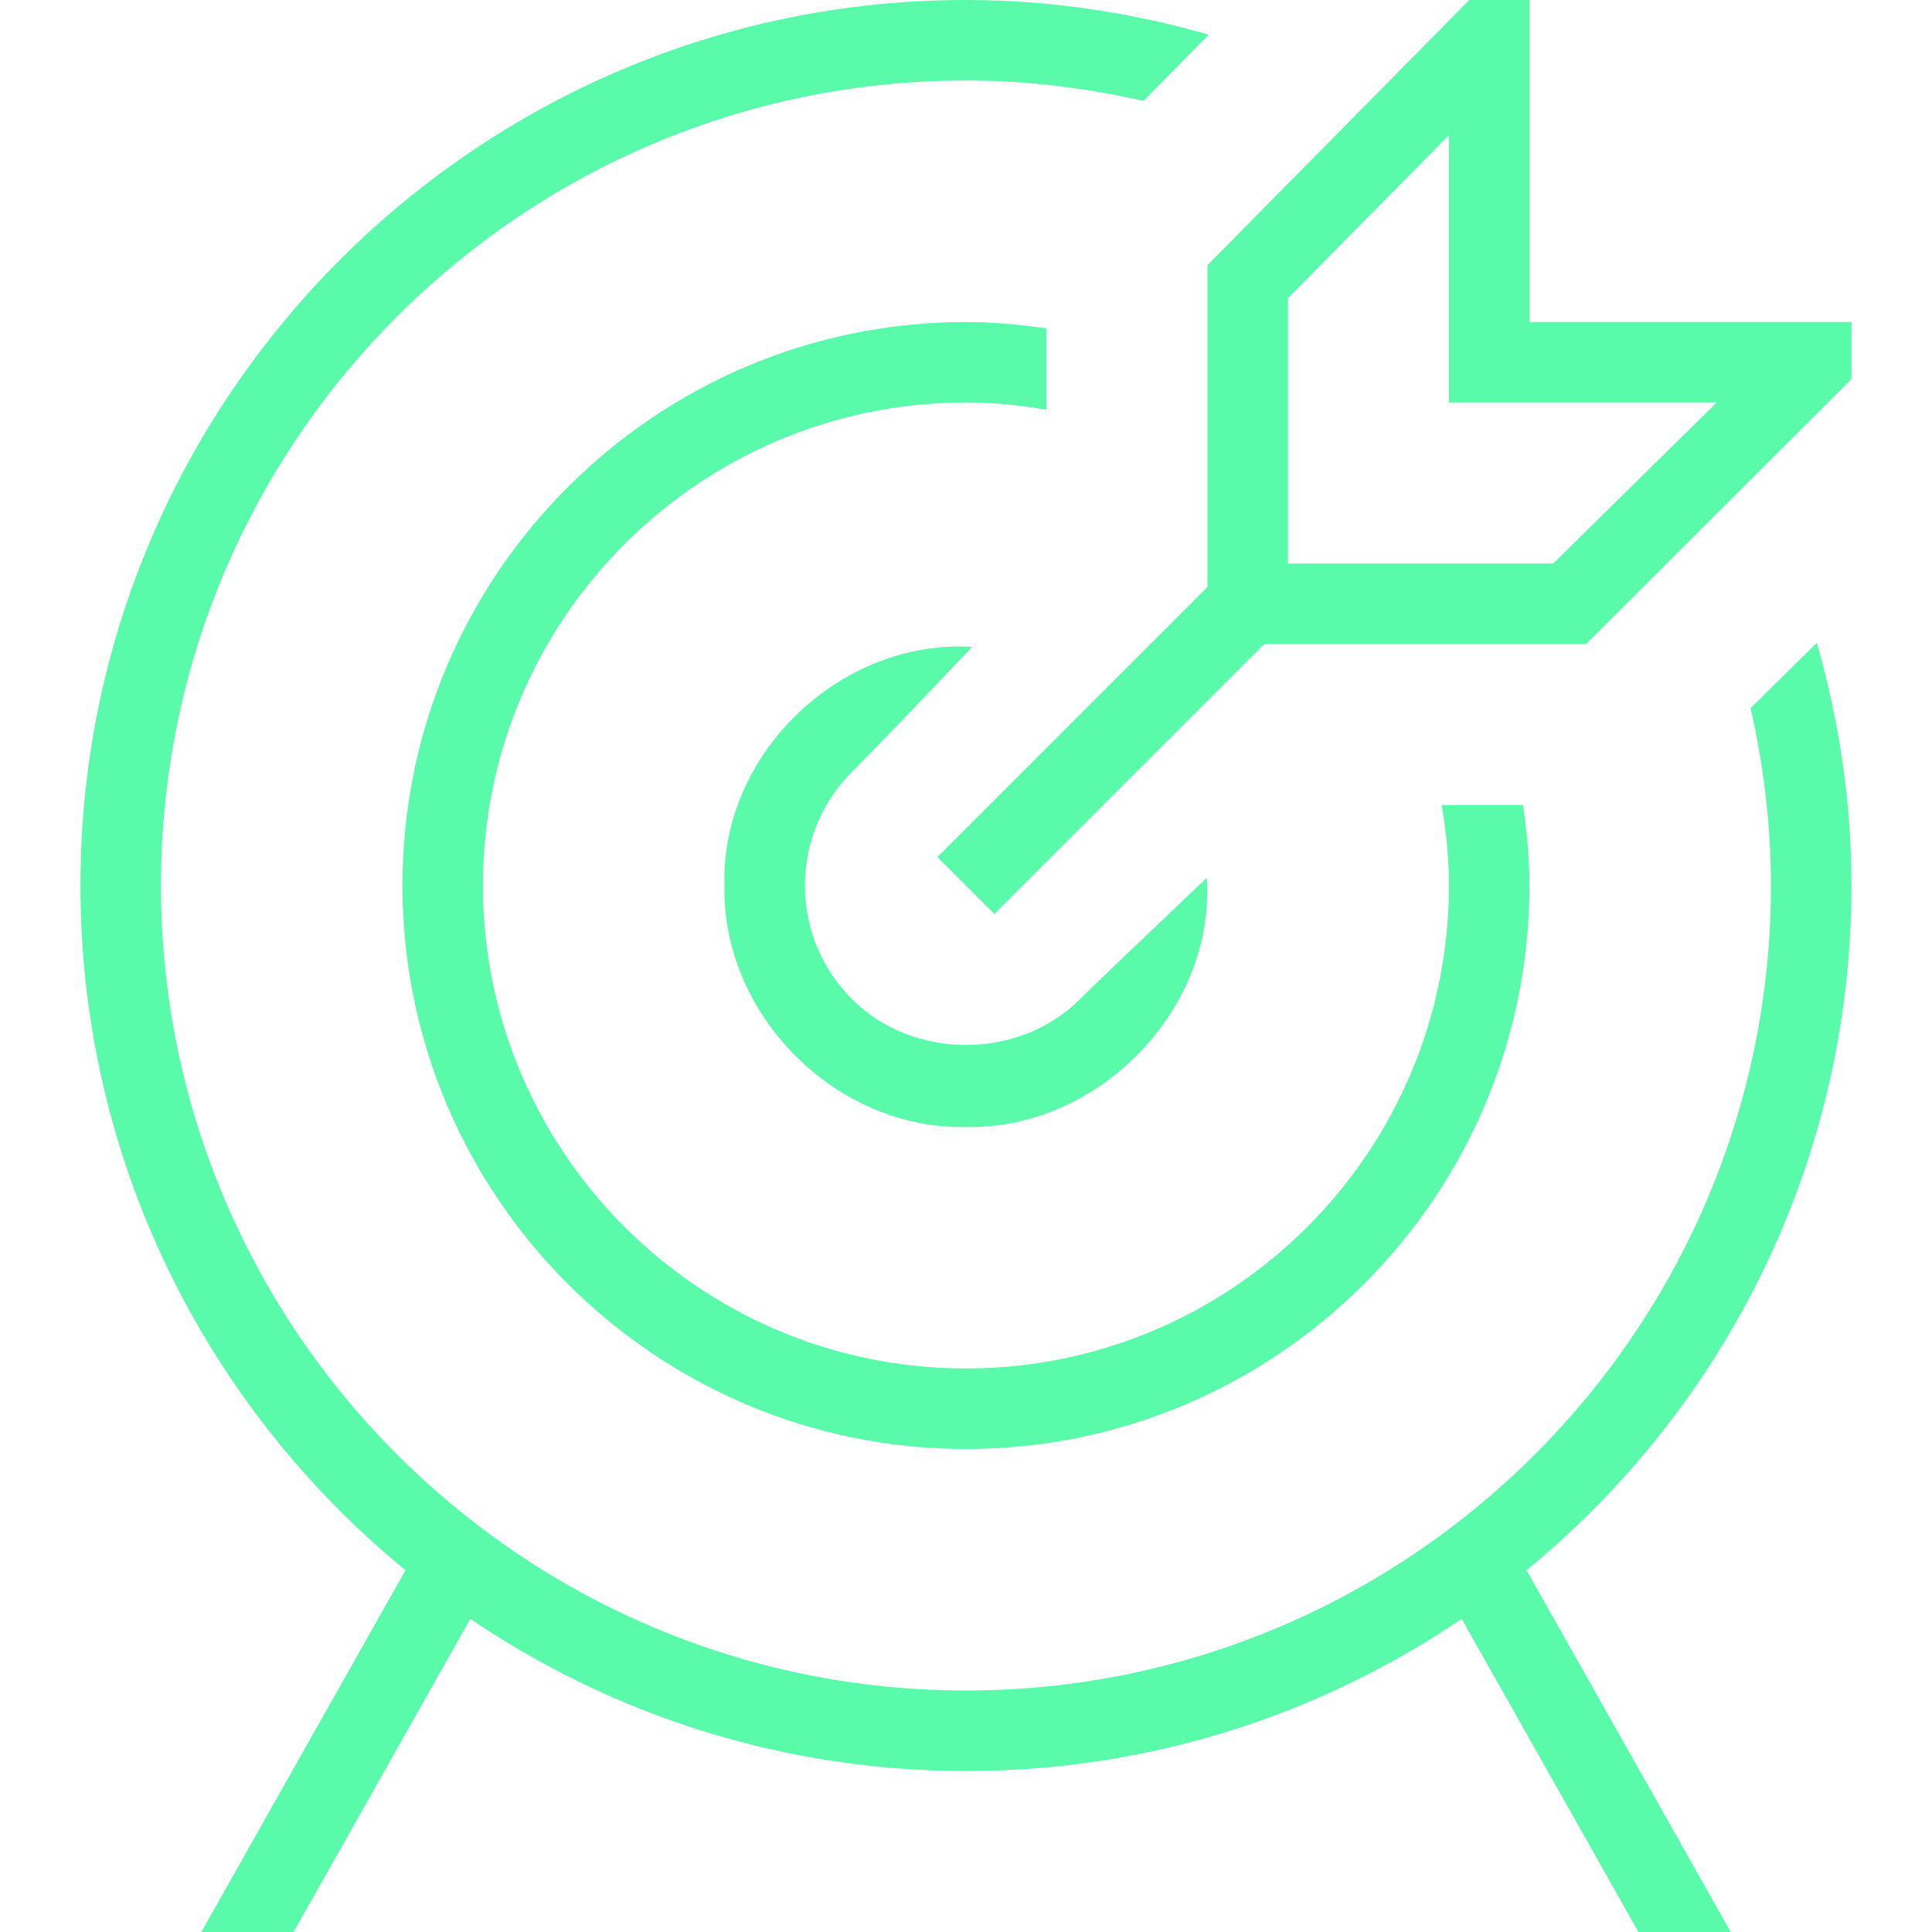 <svg width="28" height="28" viewBox="0 0 28 28" fill="none" xmlns="http://www.w3.org/2000/svg">
<path d="M22.166 4.667V0H21.294L17.499 3.844V8.508L13.586 12.421L14.411 13.246L18.324 9.333H22.988L26.833 5.494V4.667H22.166ZM22.51 8.167H18.666V4.322L20.999 1.96V5.833H24.88L22.51 8.167ZM22.124 22.757L25.083 28H23.746L21.184 23.462C19.133 24.852 16.659 25.667 14.001 25.667C11.342 25.667 8.868 24.852 6.817 23.462L4.255 28H2.918L5.877 22.757C3.002 20.401 1.166 16.829 1.166 12.833C1.166 5.758 6.924 0 13.999 0C15.221 0 16.399 0.182 17.519 0.503L16.572 1.462C15.742 1.274 14.884 1.167 13.999 1.167C7.566 1.167 2.333 6.4 2.333 12.833C2.333 19.266 7.566 24.5 13.999 24.5C20.432 24.5 25.666 19.266 25.666 12.833C25.666 11.949 25.559 11.09 25.371 10.262L26.331 9.317C26.651 10.436 26.833 11.613 26.833 12.833C26.833 16.829 24.996 20.401 22.124 22.757ZM12.35 11.184C11.909 11.625 11.666 12.21 11.666 12.833C11.666 13.456 11.909 14.042 12.35 14.483C13.232 15.365 14.767 15.365 15.649 14.483C15.838 14.294 16.638 13.531 17.489 12.723C17.619 14.638 15.91 16.375 13.999 16.333C12.119 16.372 10.461 14.714 10.499 12.833C10.448 10.912 12.19 9.26 14.09 9.375C13.383 10.12 12.696 10.838 12.35 11.184ZM15.166 5.938C14.786 5.874 14.397 5.833 13.999 5.833C10.139 5.833 6.999 8.973 6.999 12.833C6.999 16.694 10.139 19.833 13.999 19.833C17.86 19.833 20.999 16.694 20.999 12.833C20.999 12.435 20.959 12.047 20.894 11.667H22.073C22.128 12.049 22.166 12.437 22.166 12.833C22.166 17.337 18.503 21 13.999 21C9.496 21 5.833 17.337 5.833 12.833C5.833 8.33 9.496 4.667 13.999 4.667C14.396 4.667 14.783 4.705 15.166 4.76V5.938Z" fill="#5AFAAB"/>
</svg>
